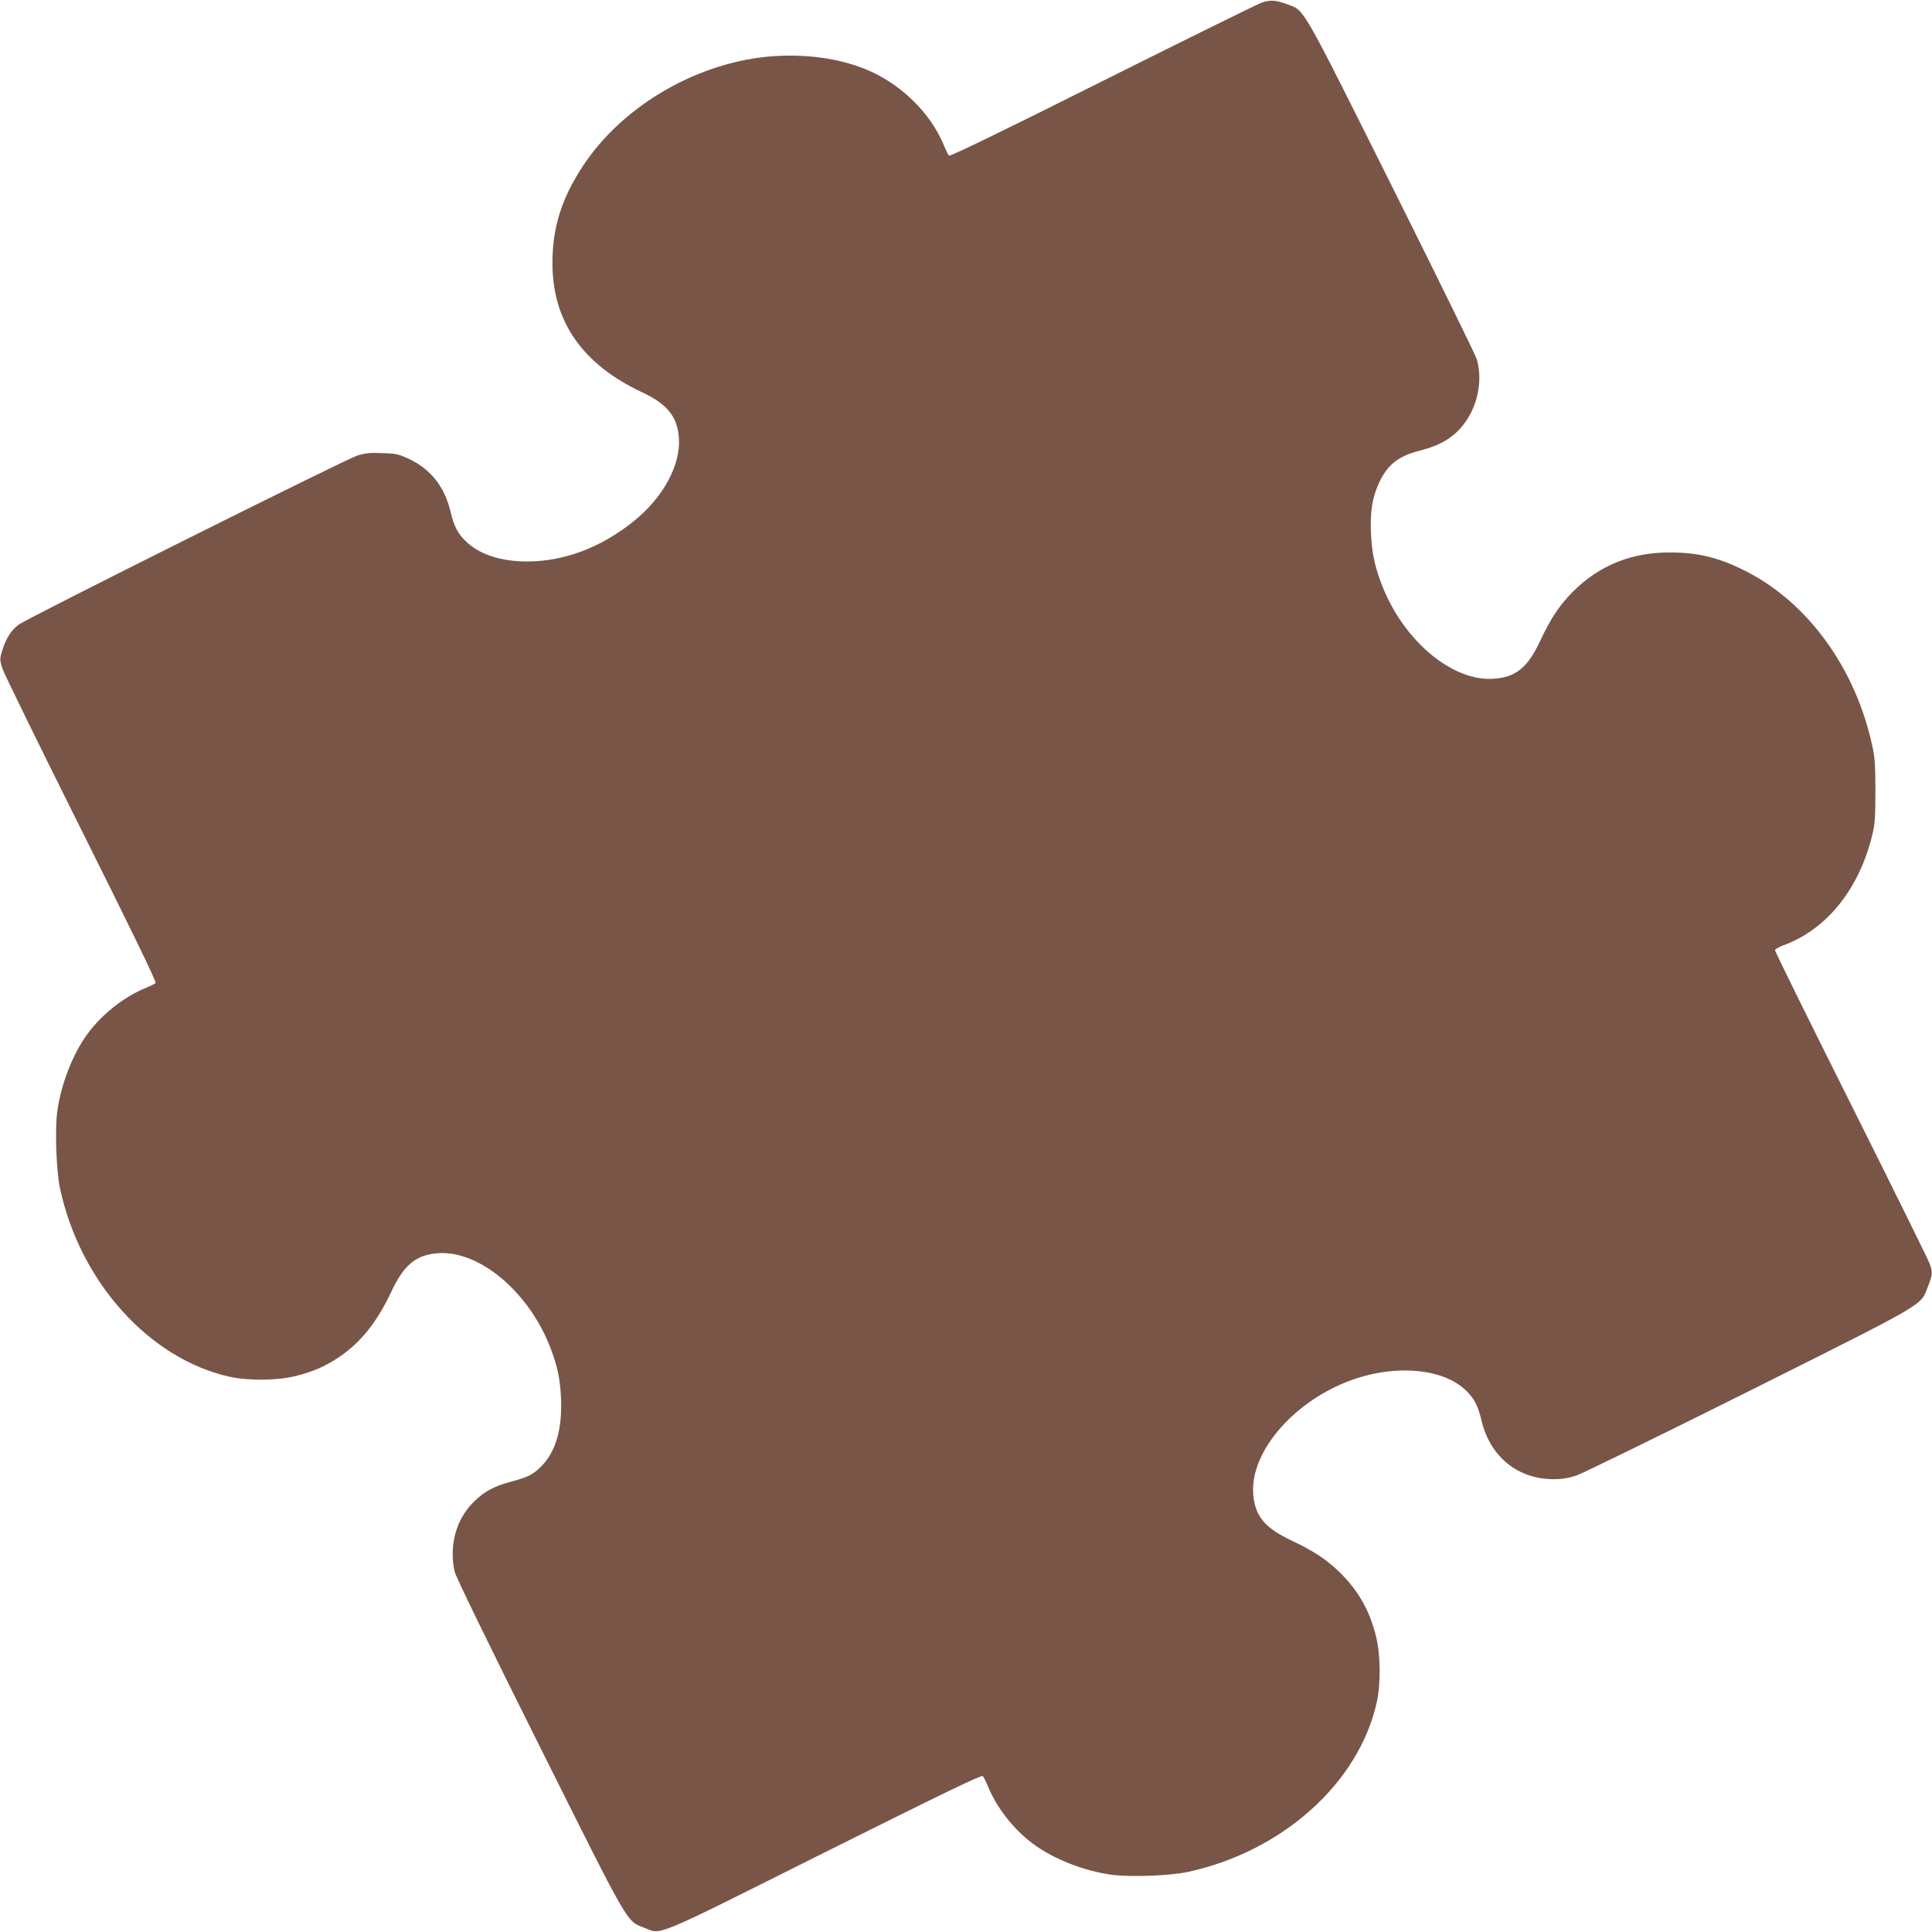 <?xml version="1.0" standalone="no"?>
<!DOCTYPE svg PUBLIC "-//W3C//DTD SVG 20010904//EN"
 "http://www.w3.org/TR/2001/REC-SVG-20010904/DTD/svg10.dtd">
<svg version="1.0" xmlns="http://www.w3.org/2000/svg"
 width="1280pt" height="1280pt" viewBox="0 0 1280 1280"
 preserveAspectRatio="xMidYMid meet">
<g transform="translate(0,1280) scale(0.1,-0.1)"
fill="#795548" stroke="none">
<path d="M8355 12781 c-27 -10 -502 -244 -1054 -520 -661 -331 -1007 -499
-1014 -492 -5 5 -20 35 -32 65 -90 221 -294 418 -529 511 -175 69 -382 97
-599 83 -494 -34 -995 -321 -1262 -723 -144 -218 -205 -411 -205 -649 0 -384
198 -669 592 -854 169 -79 236 -162 246 -303 13 -179 -105 -396 -298 -551
-218 -176 -463 -268 -709 -268 -175 0 -320 49 -407 136 -53 52 -76 98 -99 194
-39 164 -130 280 -272 348 -71 33 -87 37 -180 40 -84 4 -113 0 -168 -17 -79
-26 -2182 -1075 -2242 -1120 -48 -35 -84 -91 -109 -173 -16 -54 -16 -59 1
-115 10 -32 245 -512 522 -1067 330 -660 501 -1012 494 -1019 -5 -5 -35 -20
-65 -32 -142 -58 -288 -172 -385 -303 -99 -134 -177 -335 -202 -519 -16 -122
-6 -392 19 -508 133 -619 592 -1128 1122 -1246 128 -28 319 -26 441 5 115 29
190 62 281 122 146 97 255 233 351 437 84 178 163 243 308 254 269 21 594
-248 739 -610 52 -130 72 -221 77 -357 8 -201 -36 -350 -132 -446 -54 -54 -88
-71 -198 -100 -115 -31 -178 -65 -248 -134 -118 -116 -165 -290 -127 -462 7
-33 217 -464 560 -1151 604 -1209 577 -1162 694 -1208 121 -47 38 -82 1195
497 782 390 1041 516 1050 507 6 -6 22 -37 34 -67 57 -140 167 -282 294 -378
136 -103 342 -184 528 -209 124 -16 383 -7 503 19 626 135 1132 589 1251 1122
28 128 26 319 -5 441 -43 171 -116 299 -238 420 -88 86 -172 142 -320 212
-179 84 -244 163 -255 308 -23 290 291 640 687 768 286 92 583 58 725 -84 54
-53 77 -99 100 -195 57 -241 240 -390 478 -390 57 0 99 7 153 25 40 14 556
266 1145 560 1191 596 1133 563 1182 691 31 80 32 94 12 151 -8 23 -242 497
-520 1053 -278 555 -505 1016 -505 1024 0 7 26 23 58 34 287 106 502 375 588
737 16 66 19 117 19 290 -1 195 -3 219 -29 330 -116 492 -420 907 -816 1114
-183 95 -326 131 -517 131 -257 0 -470 -87 -644 -262 -87 -88 -144 -173 -213
-320 -84 -181 -163 -245 -311 -255 -267 -19 -585 242 -731 600 -55 136 -75
228 -81 368 -6 142 9 233 53 329 56 121 127 178 272 215 151 38 243 99 314
209 74 115 99 272 62 396 -9 30 -264 549 -566 1154 -601 1202 -573 1154 -685
1196 -79 30 -119 33 -178 11z"/>
</g>
</svg>
